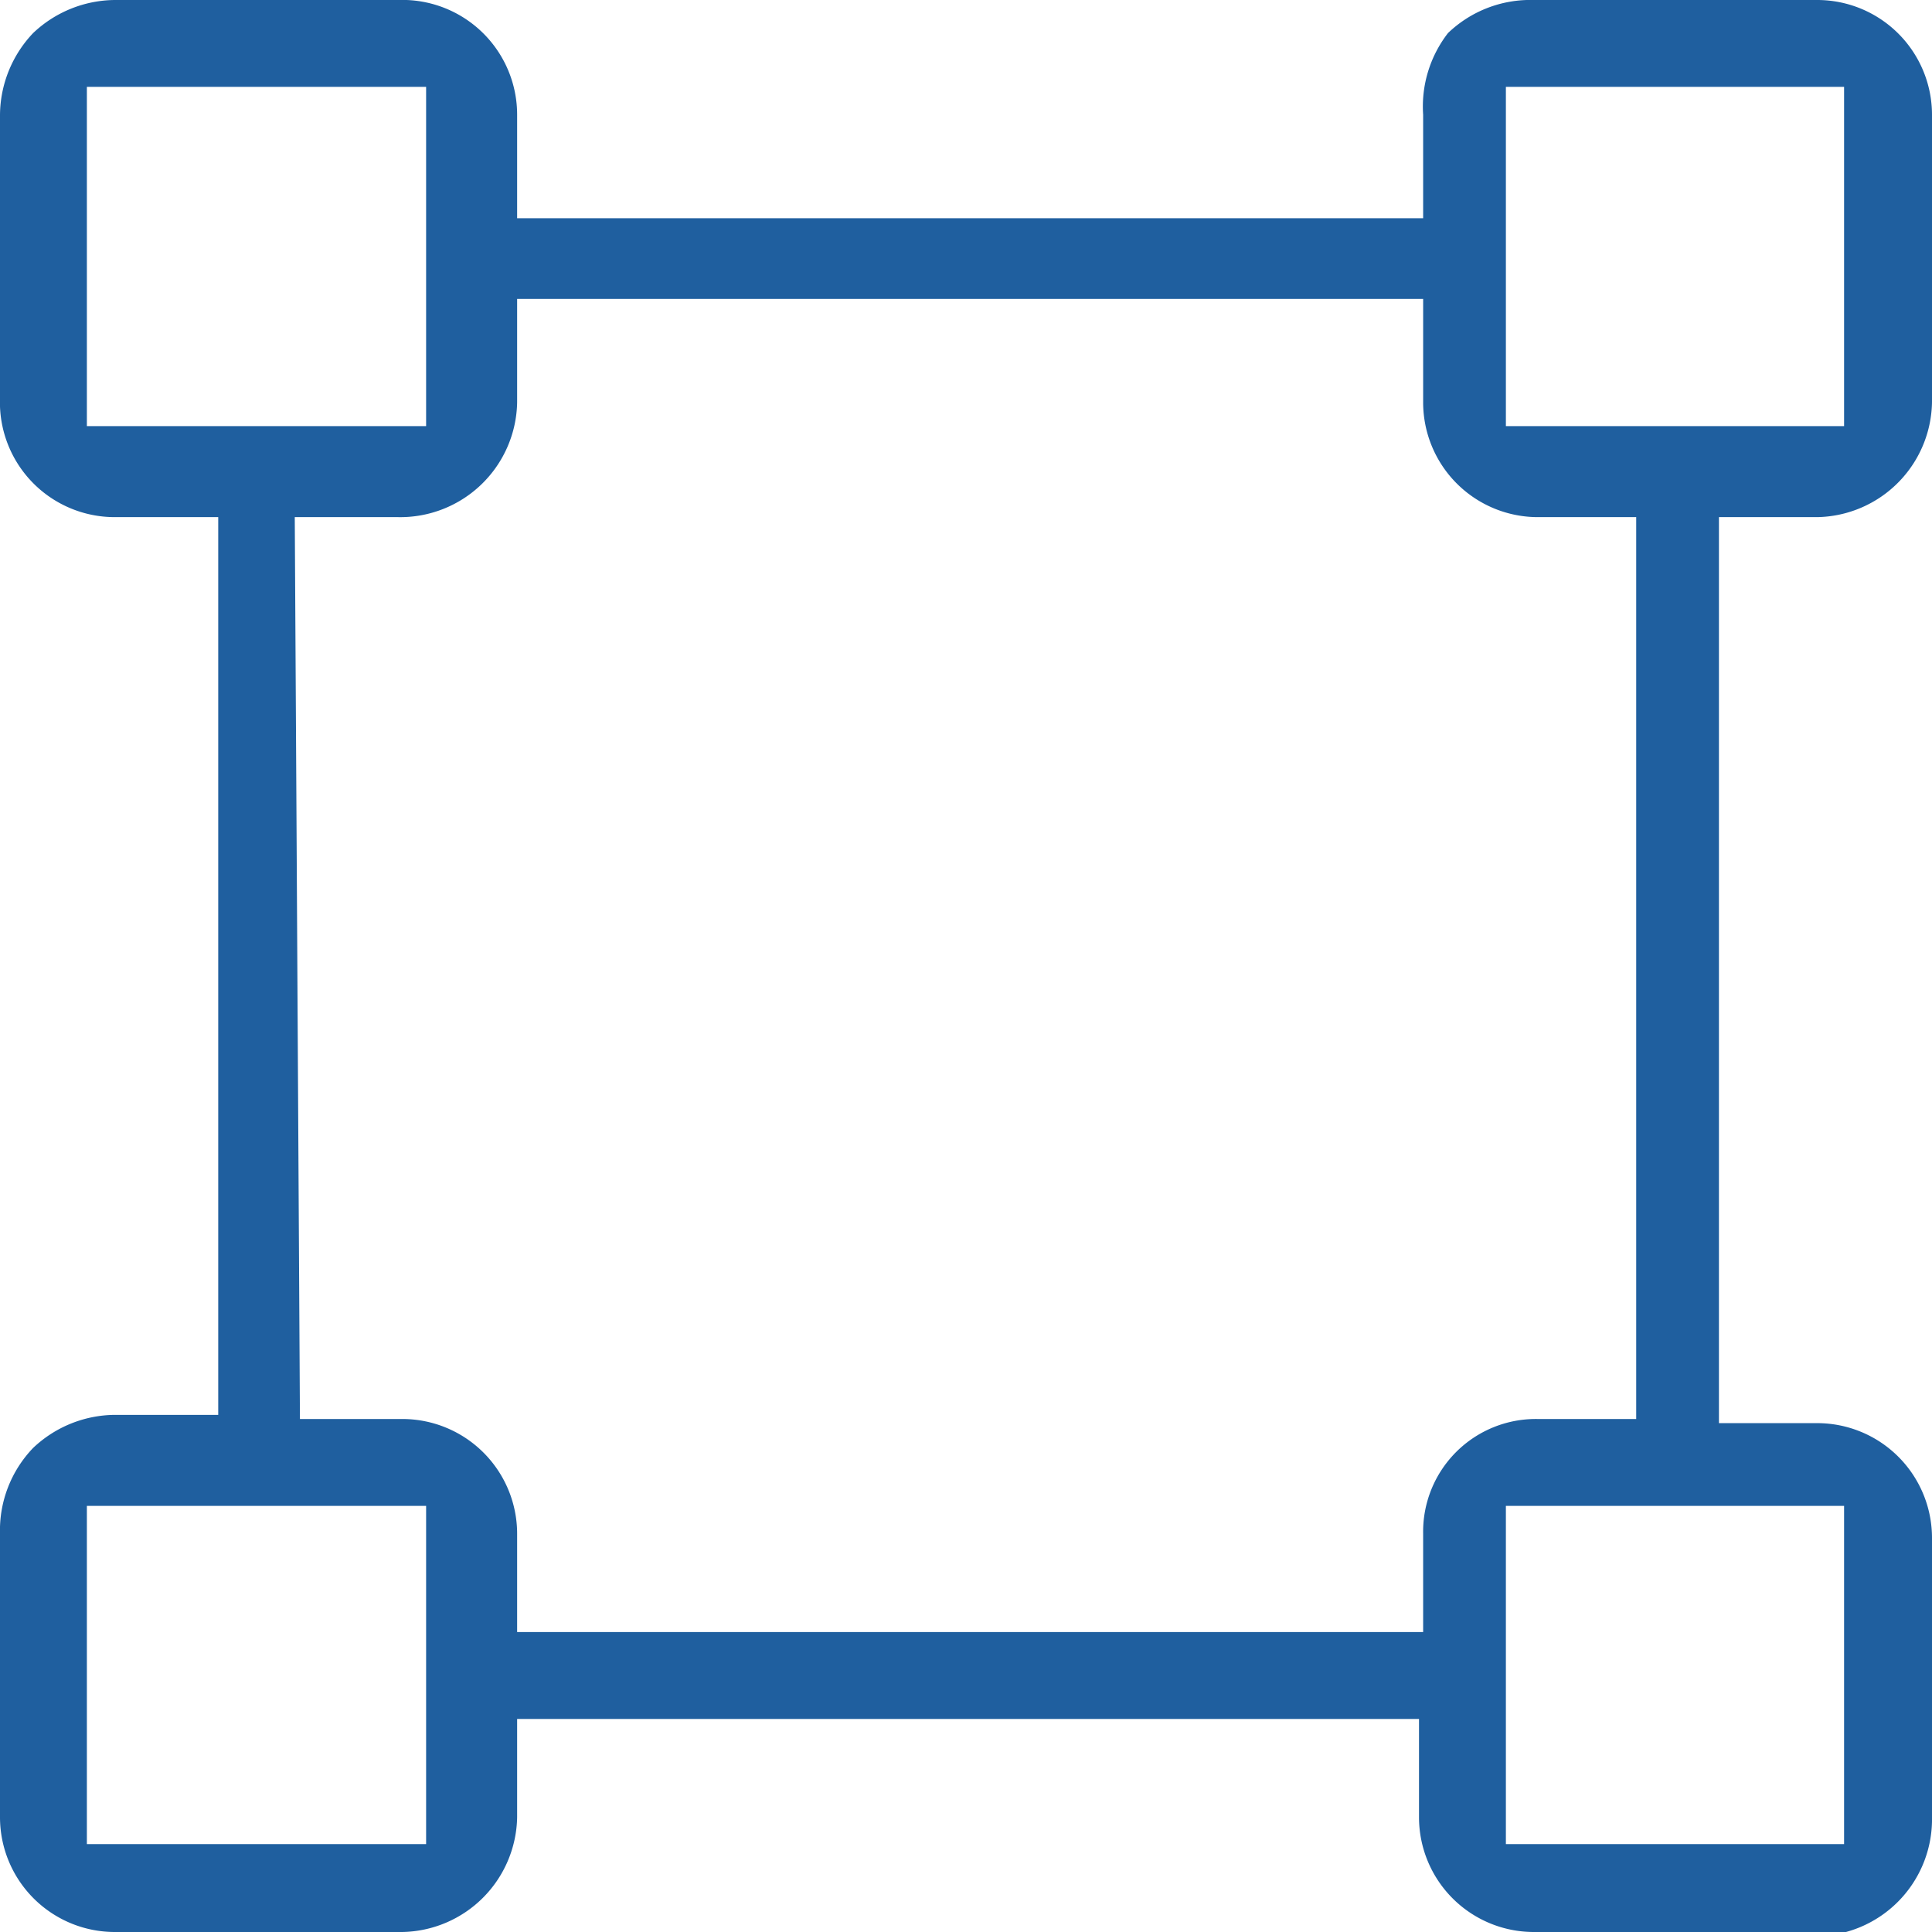 <svg xmlns="http://www.w3.org/2000/svg" viewBox="0 0 18.68 18.68"><defs><style>.cls-1{fill:#1f5f9f;fill-rule:evenodd;}</style></defs><g id="Layer_2" data-name="Layer 2"><g id="Layer_5" data-name="Layer 5"><path class="cls-1" d="M14.83,18.68a1.11,1.11,0,0,1-1.11-1.11v-.95H5v.95a1.13,1.13,0,0,1-1.11,1.11H1.11A1.11,1.11,0,0,1,0,17.57V14.83A1.15,1.15,0,0,1,.32,14a1.16,1.16,0,0,1,.79-.32h1V5H1.11A1.11,1.11,0,0,1,0,3.85V1.11A1.16,1.16,0,0,1,.32.32,1.16,1.16,0,0,1,1.11,0H3.85A1.11,1.11,0,0,1,5,1.11v1h8.76V1.11A1.16,1.16,0,0,1,14,.32,1.15,1.15,0,0,1,14.83,0h2.74a1.11,1.11,0,0,1,1.11,1.11V3.85A1.13,1.13,0,0,1,17.57,5h-.95v8.76h.95a1.11,1.11,0,0,1,1.11,1.11v2.74a1.13,1.13,0,0,1-1.11,1.11Zm-.27-.85h3.27V14.56H14.56Zm-13.72,0H4.12V14.56H.84ZM2.9,13.72h1A1.11,1.11,0,0,1,5,14.83v.95h8.76v-.95a1.09,1.09,0,0,1,1.11-1.11h.95V5h-.95a1.11,1.11,0,0,1-1.11-1.11v-1H5v1A1.13,1.13,0,0,1,3.85,5h-1Zm11.66-9.6h3.27V.84H14.56ZM.84,4.12H4.12V.84H.84Z"/></g></g></svg>